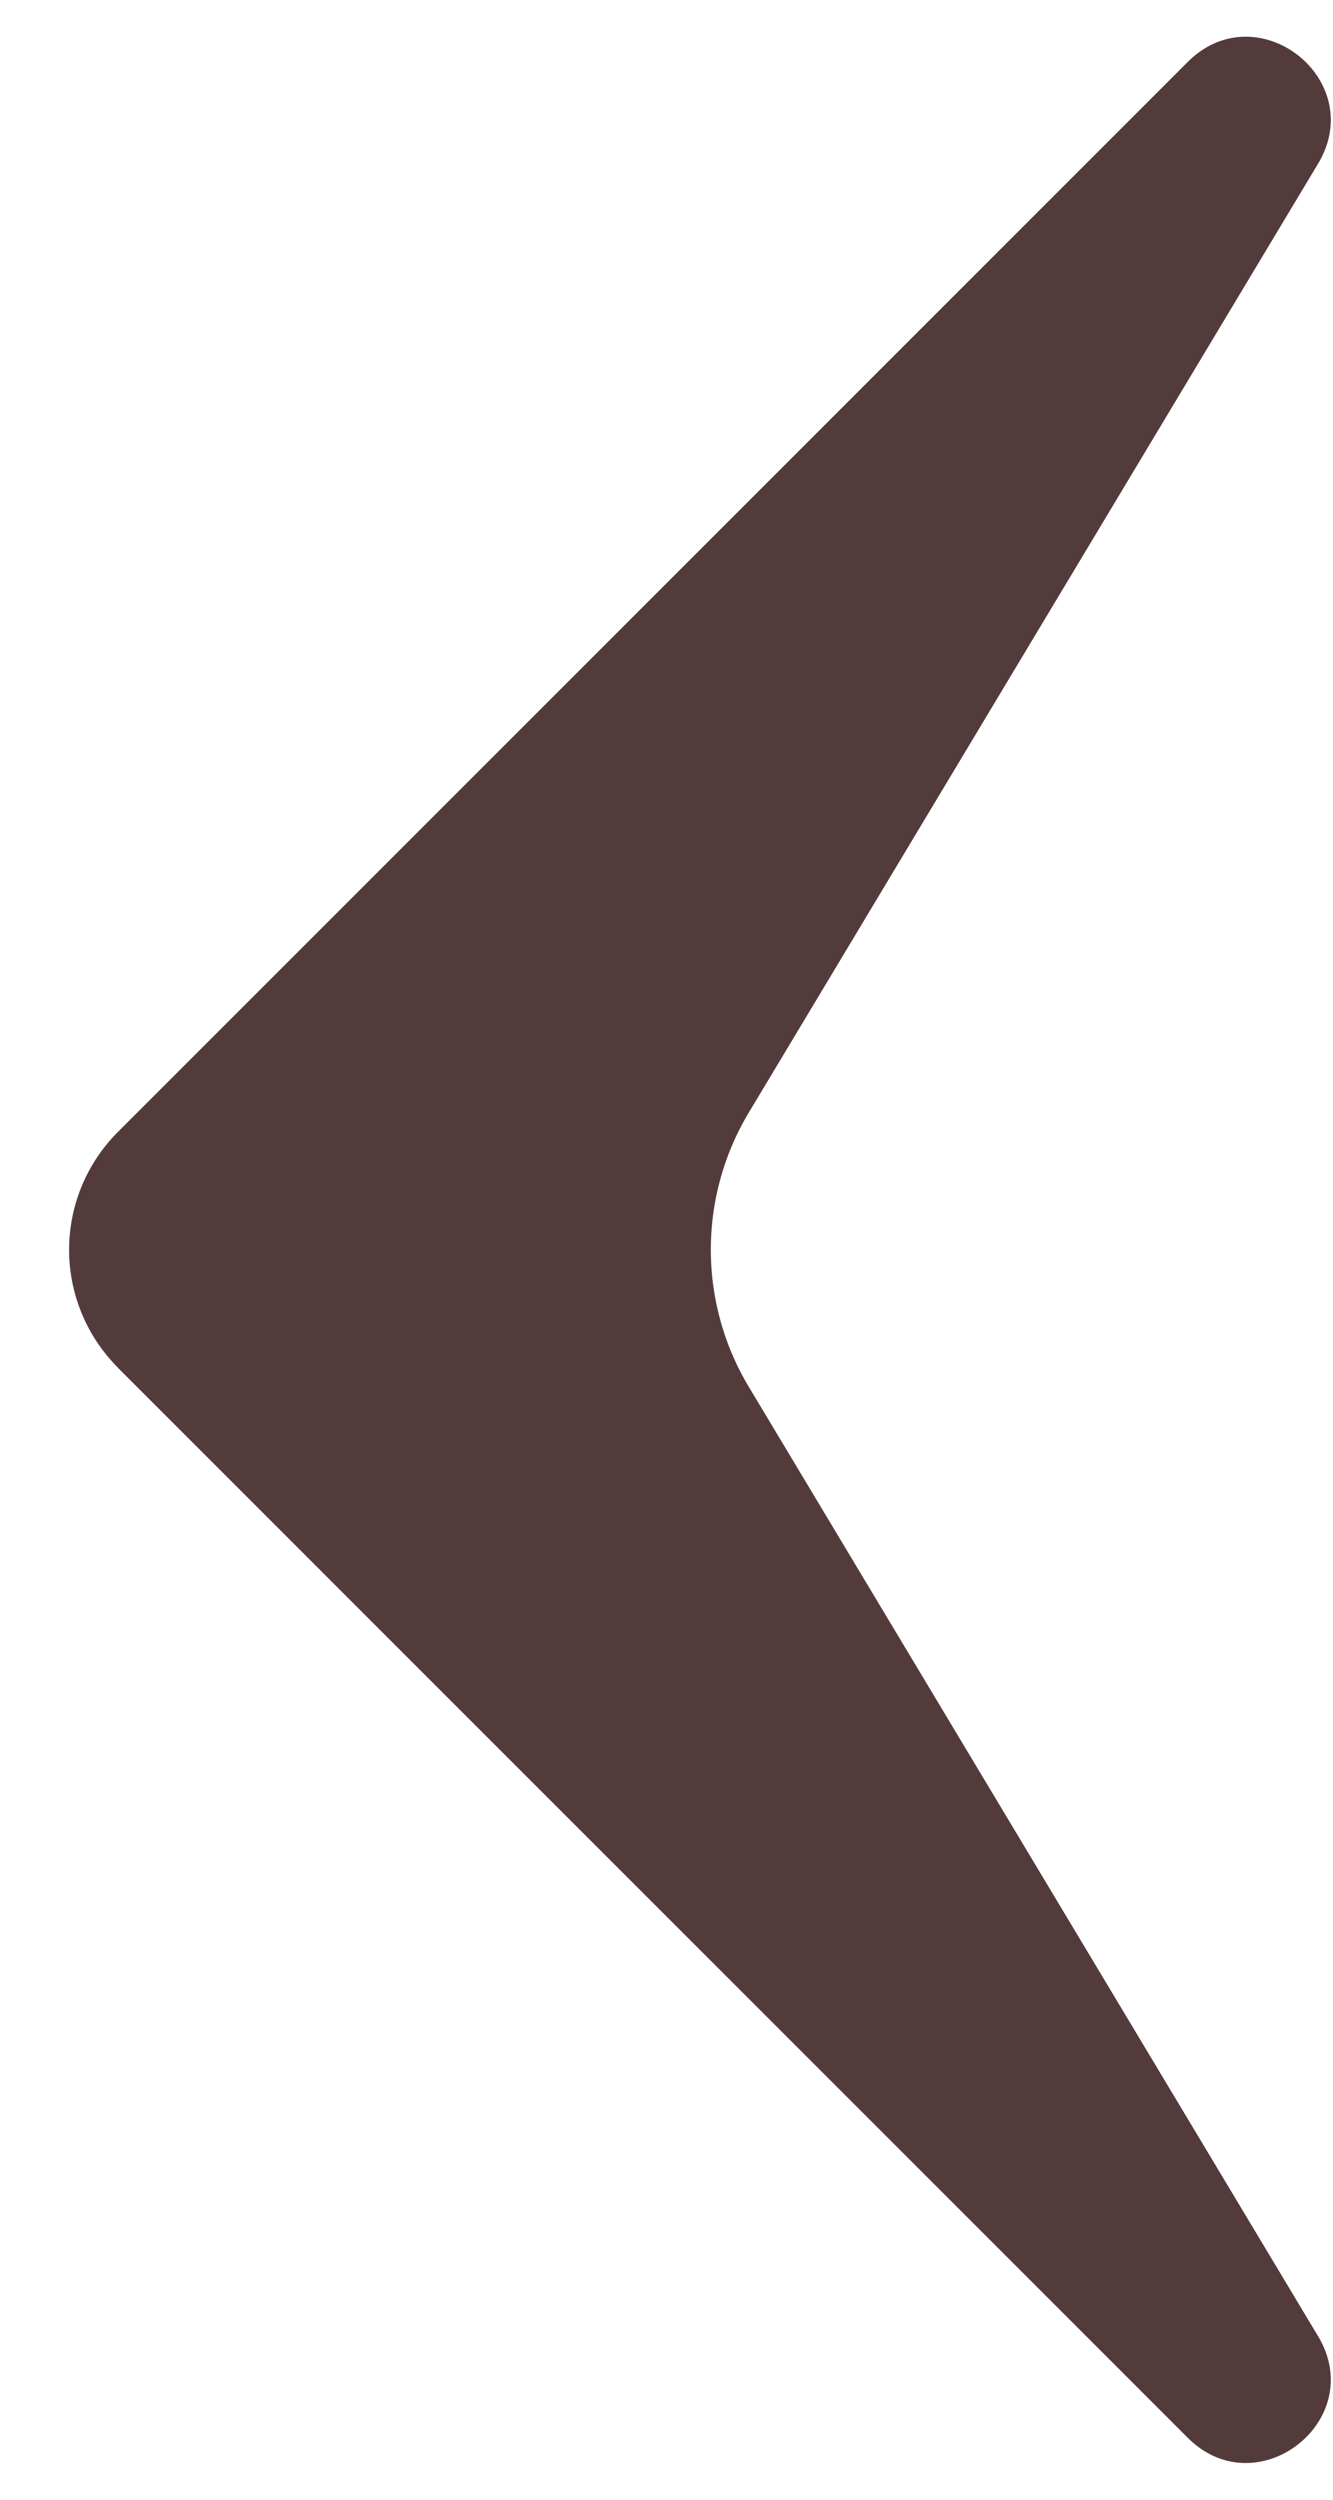 <svg xmlns="http://www.w3.org/2000/svg" width="8" height="15" fill="none"><path fill="#543B3B" d="m.707 8.207 6.421 6.421c.417.417 1.086-.105.782-.61L4.494 8.322a1.6 1.6 0 0 1 0-1.646L7.91.983c.304-.506-.365-1.028-.782-.611l-6.42 6.42a1 1 0 0 0 0 1.415"/></svg>